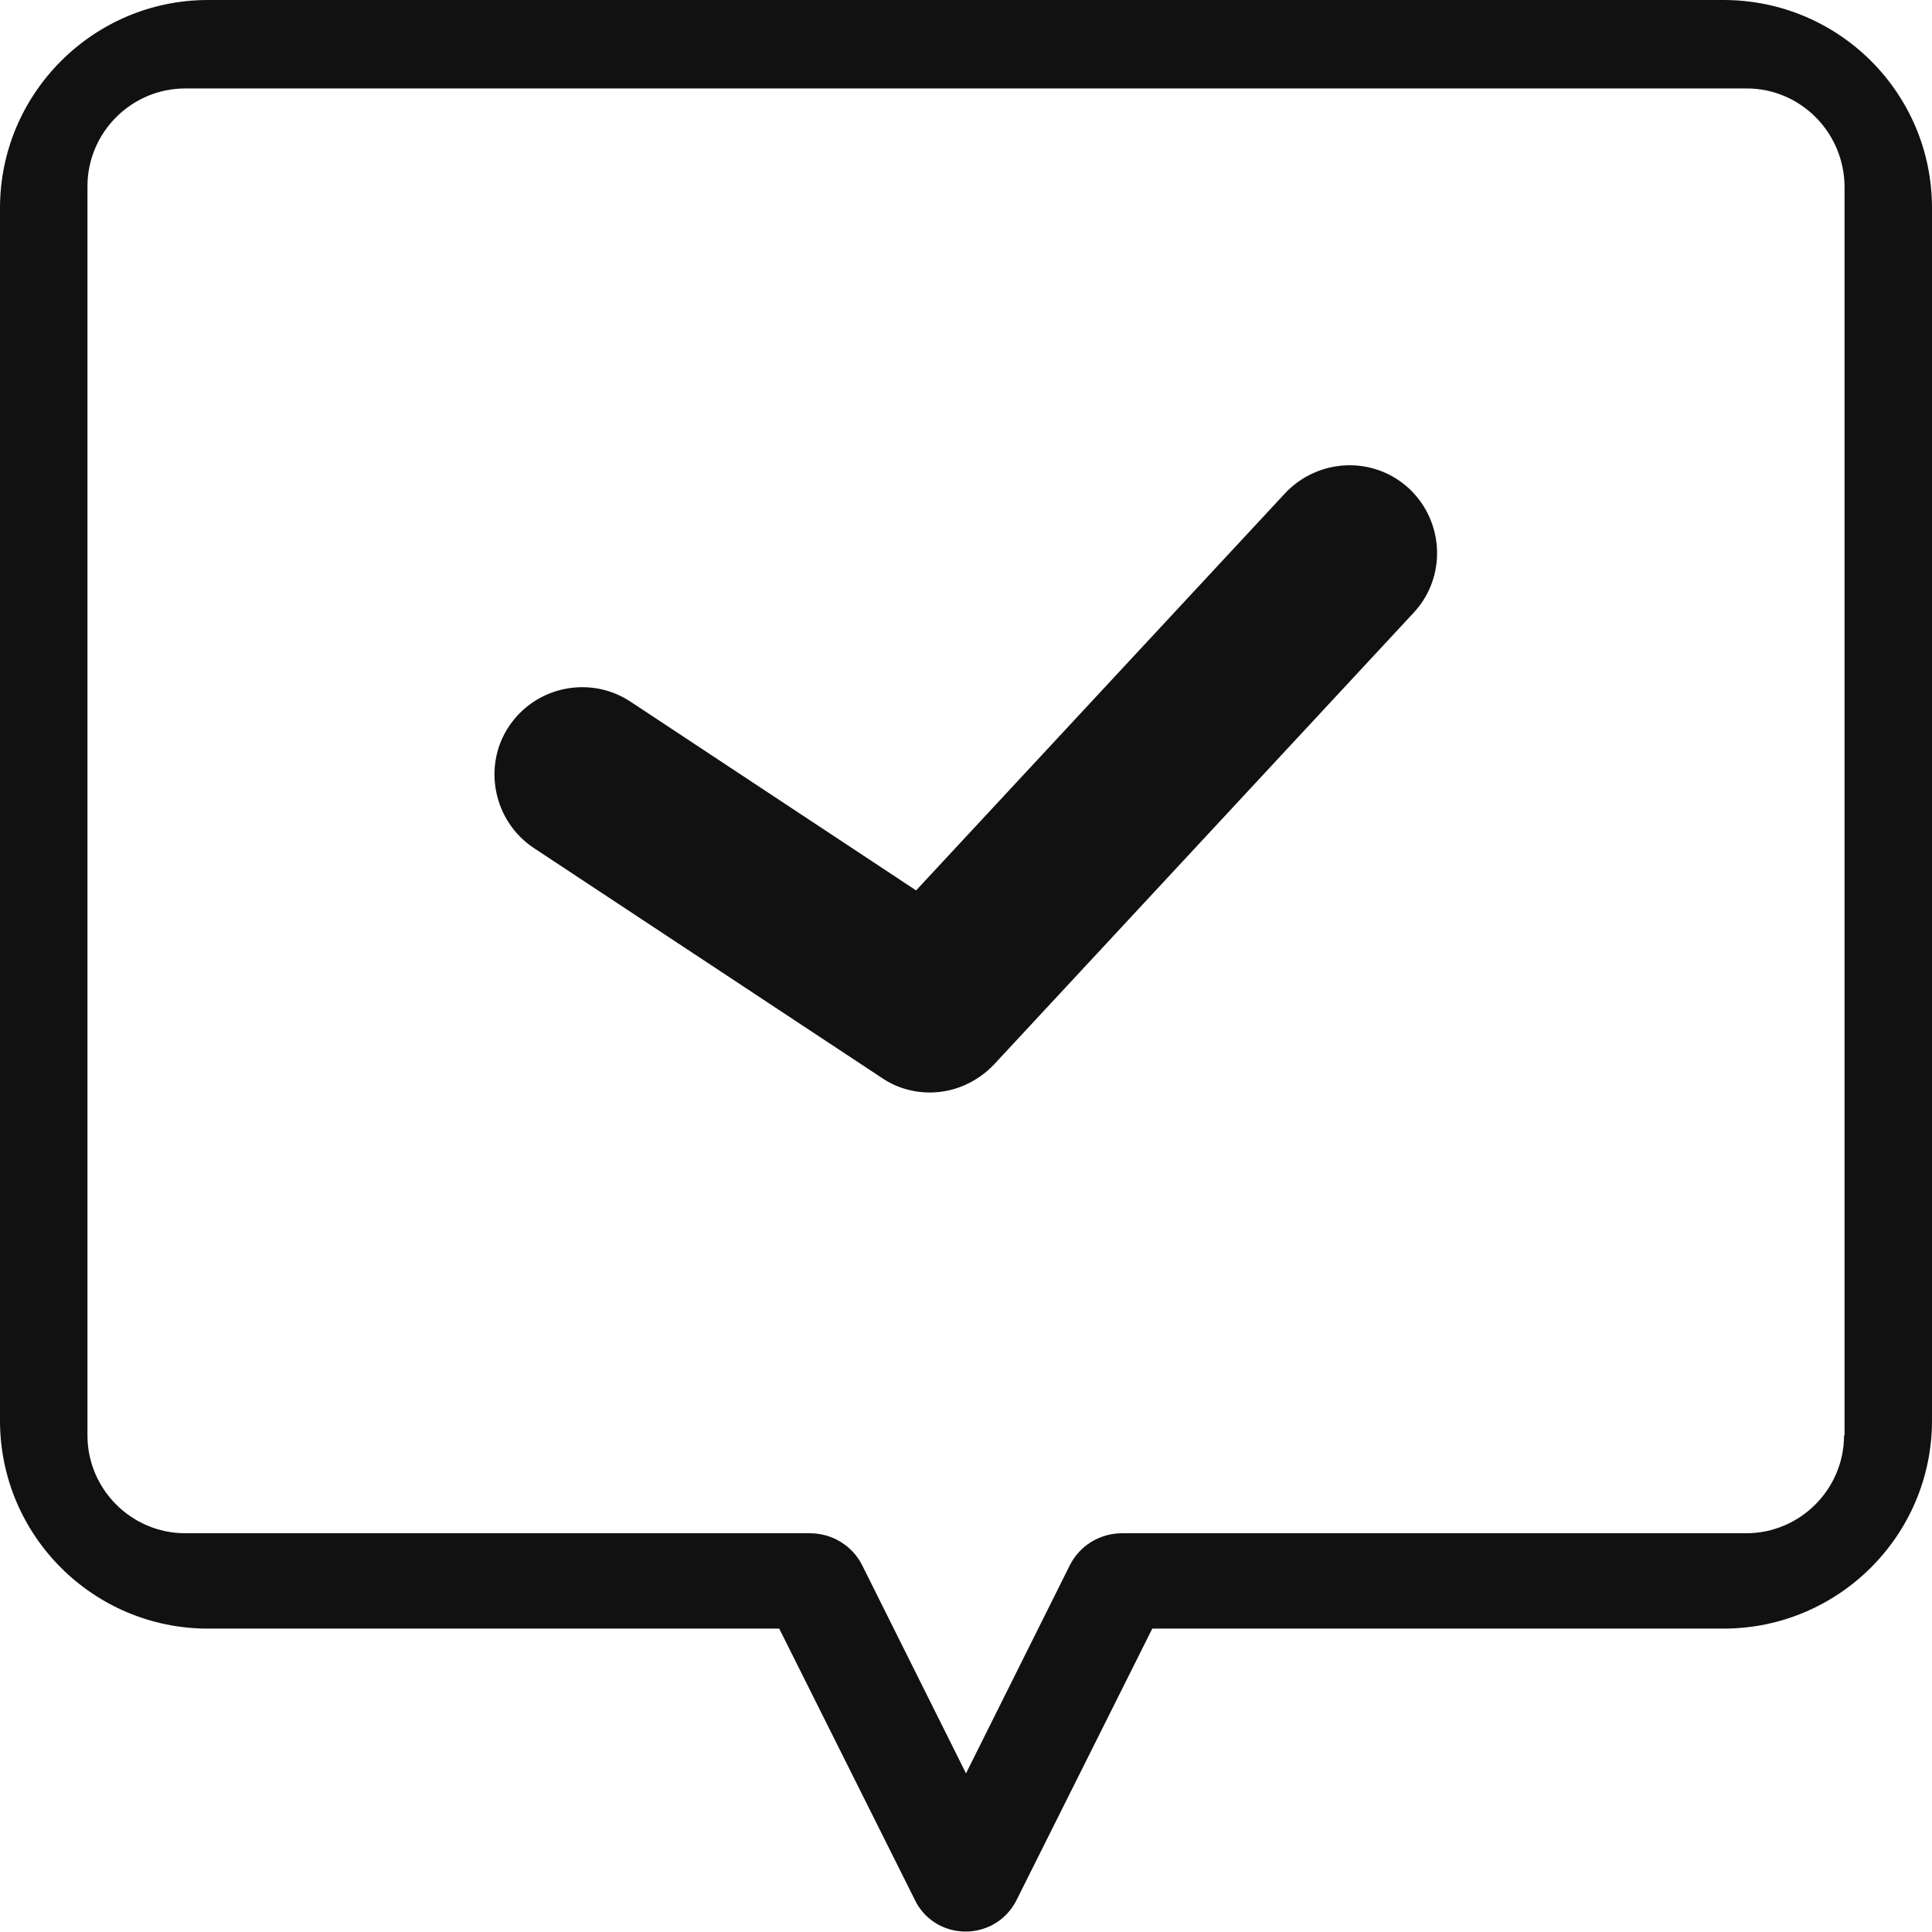 <svg version="1.1" id="Layer_1" xmlns="http://www.w3.org/2000/svg" xmlns:xlink="http://www.w3.org/1999/xlink" x="0px" y="0px" viewBox="0 0 391 391" style="enable-background:new 0 0 391 391;" xml:space="preserve">
<style>
	.st0 { fill: #111111; }
	.st1 { fill: #111111; }
</style>
<g>
	<g>
		<path class="st0" d="M348.8,0H42.1C18.9,0,0,18.9,0,42.1v245.4c0,23.3,18.9,42.1,42.1,42.1h115.6l27.5,55 c2.8,5.7,9.7,7.9,15.4,5.1c2.2-1.1,4-2.9,5.1-5.1l27.5-55h115.6c23.3,0,42.2-18.9,42.2-42.1V42.1C391,18.8,372.1,0,348.8,0z M373.2,290.5c0,10.9-8.9,19.8-19.8,19.8H227.1c-4.5,0-8.6,2.5-10.6,6.5l-21,42.1l-21-42.1c-2-4-6.1-6.5-10.6-6.5H37.5 c-10.9,0-19.8-8.9-19.8-19.8V37.7c0-10.9,8.9-19.8,19.8-19.8h316c10.9,0,19.7,8.9,19.8,19.8V290.5z"/>
		<path class="st1" d="M188.2,221.1c4.9,0,9.6-2.1,13-5.7l84.9-91.4c6.7-7.2,6.2-18.4-0.9-25.1c-7.2-6.7-18.4-6.2-25.1,0.9 l-74.7,80.4l-57.8-38.2c-8.2-5.4-19.2-3.1-24.6,5s-3.1,19.2,5,24.6l70.4,46.5C181.3,220.1,184.7,221.1,188.2,221.1z"/>
	</g>
</g>
</svg>
